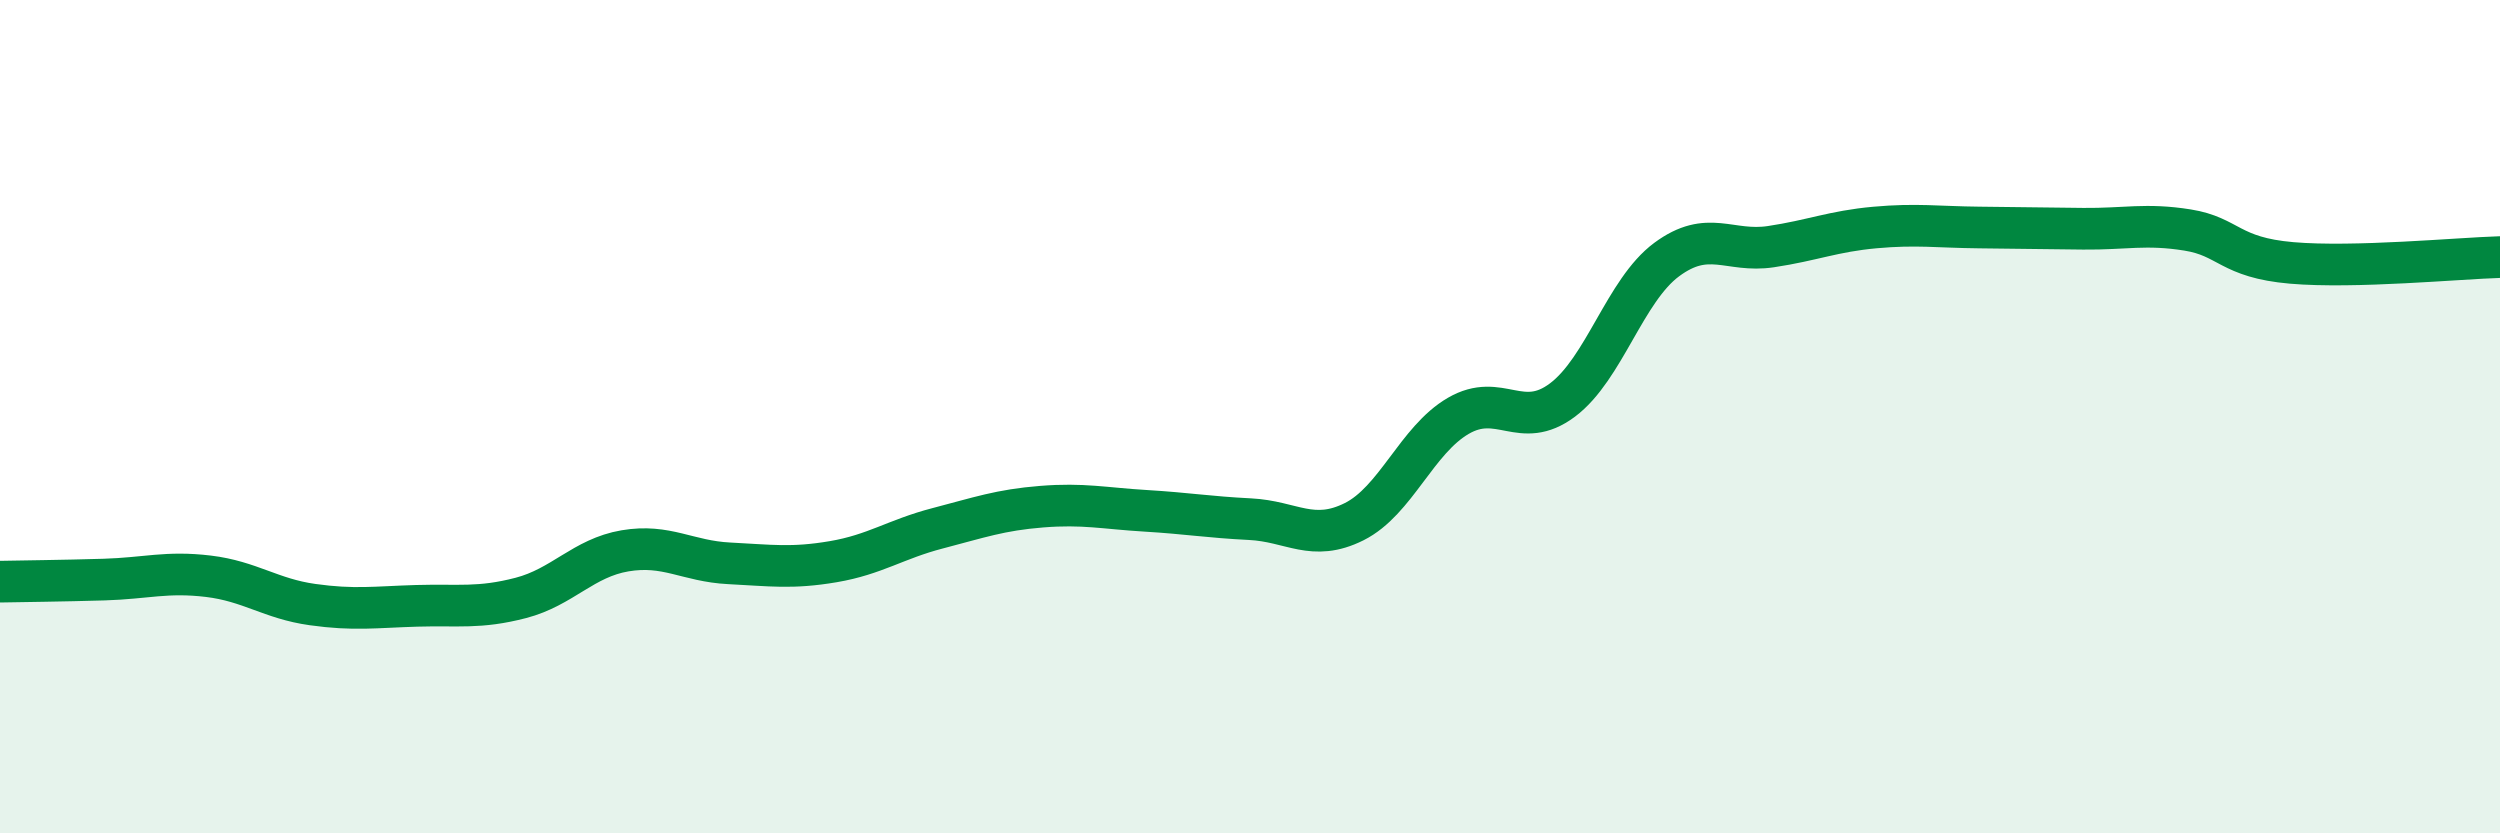 
    <svg width="60" height="20" viewBox="0 0 60 20" xmlns="http://www.w3.org/2000/svg">
      <path
        d="M 0,13.96 C 0.5,13.95 1.5,13.94 2.5,13.91 C 3.5,13.88 4,13.71 5,13.83 C 6,13.95 6.5,14.37 7.5,14.51 C 8.5,14.65 9,14.57 10,14.54 C 11,14.51 11.5,14.61 12.5,14.35 C 13.5,14.09 14,13.39 15,13.22 C 16,13.05 16.5,13.47 17.5,13.52 C 18.5,13.57 19,13.65 20,13.48 C 21,13.31 21.5,12.94 22.5,12.68 C 23.5,12.42 24,12.24 25,12.16 C 26,12.08 26.5,12.2 27.5,12.26 C 28.5,12.32 29,12.41 30,12.46 C 31,12.51 31.5,13.02 32.5,12.52 C 33.5,12.02 34,10.56 35,9.98 C 36,9.4 36.5,10.35 37.5,9.6 C 38.5,8.85 39,6.97 40,6.23 C 41,5.49 41.5,6.07 42.5,5.92 C 43.5,5.77 44,5.55 45,5.46 C 46,5.37 46.5,5.45 47.5,5.46 C 48.5,5.47 49,5.48 50,5.49 C 51,5.5 51.5,5.36 52.5,5.52 C 53.5,5.68 53.5,6.18 55,6.31 C 56.5,6.44 59,6.2 60,6.17L60 20L0 20Z"
        fill="#008740"
        opacity="0.1"
        stroke-linecap="round"
        stroke-linejoin="round"
      />
      <path
        d="M 0,13.96 C 0.5,13.95 1.5,13.94 2.5,13.91 C 3.5,13.88 4,13.71 5,13.83 C 6,13.95 6.5,14.37 7.5,14.51 C 8.5,14.65 9,14.57 10,14.54 C 11,14.51 11.5,14.61 12.5,14.35 C 13.5,14.09 14,13.39 15,13.22 C 16,13.05 16.5,13.47 17.5,13.52 C 18.5,13.57 19,13.65 20,13.48 C 21,13.31 21.5,12.94 22.5,12.68 C 23.5,12.42 24,12.24 25,12.16 C 26,12.08 26.5,12.2 27.5,12.26 C 28.5,12.32 29,12.41 30,12.46 C 31,12.51 31.5,13.02 32.5,12.52 C 33.5,12.02 34,10.56 35,9.98 C 36,9.4 36.5,10.35 37.5,9.6 C 38.5,8.85 39,6.97 40,6.23 C 41,5.49 41.5,6.07 42.5,5.92 C 43.5,5.77 44,5.55 45,5.46 C 46,5.37 46.5,5.45 47.5,5.46 C 48.5,5.47 49,5.48 50,5.49 C 51,5.5 51.5,5.36 52.5,5.52 C 53.5,5.68 53.5,6.18 55,6.31 C 56.5,6.44 59,6.2 60,6.17"
        stroke="#008740"
        stroke-width="1"
        fill="none"
        stroke-linecap="round"
        stroke-linejoin="round"
      />
    </svg>
  